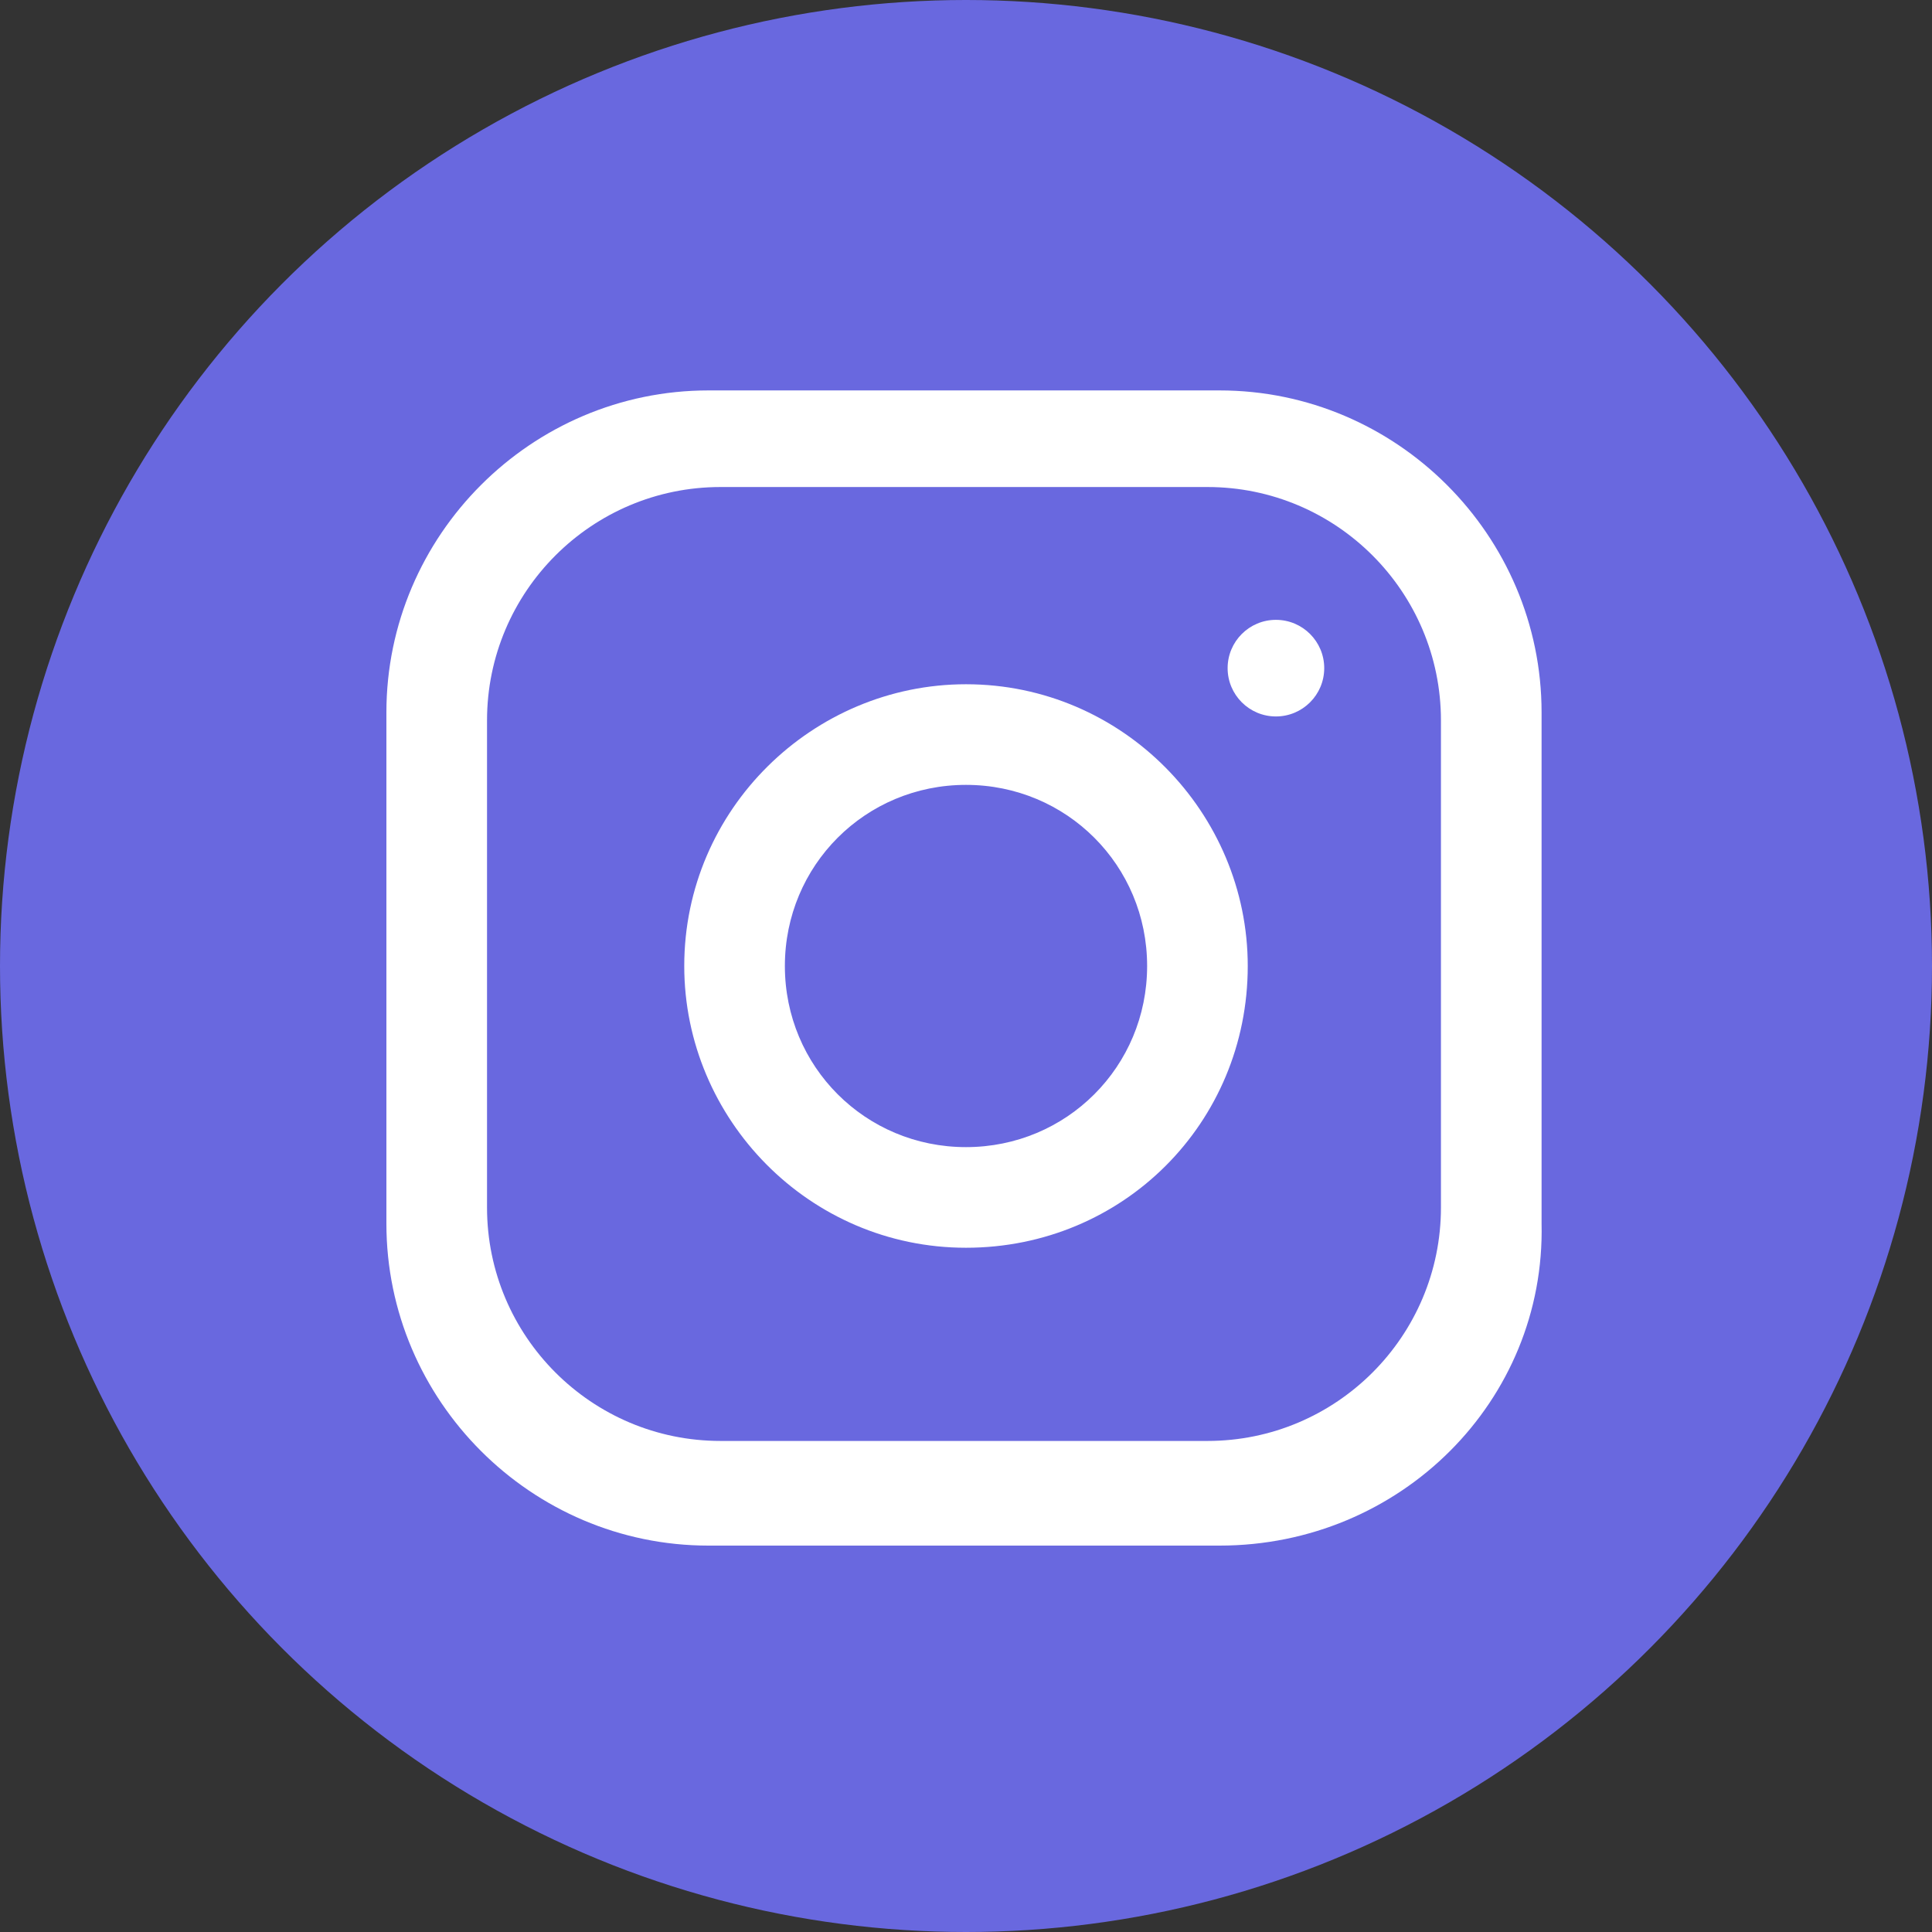 <?xml version="1.0" encoding="utf-8"?>
<!-- Generator: Adobe Illustrator 19.0.0, SVG Export Plug-In . SVG Version: 6.00 Build 0)  -->
<svg version="1.1" id="Camada_1" xmlns="http://www.w3.org/2000/svg" xmlns:xlink="http://www.w3.org/1999/xlink" x="0px" y="0px"
	 viewBox="-935 517 48 48" style="enable-background:new -935 517 48 48;" xml:space="preserve">
<rect x="-935" y="517" width="48" height="48" fill="#333333" stroke="none"/>
<style type="text/css">
	.st0{fill:url(#SVGID_1_);}
	.st1{fill:#FFFFFF;}
</style>
<g id="Icons">
	<g id="Icons_8_">
		<g>
			
				<linearGradient id="SVGID_1_" gradientUnits="SpaceOnUse" x1="-911" y1="1598.033" x2="-911" y2="1543.033" gradientTransform="matrix(1 0 0 1 0 -1030)">
				<stop  offset="9.694000e-02" style="stop-color:#FFD879"/>
				<stop  offset="0.154" style="stop-color:#FCCB76"/>
				<stop  offset="0.258" style="stop-color:#F5AA6C"/>
				<stop  offset="0.398" style="stop-color:#E9755E"/>
				<stop  offset="0.449" style="stop-color:#E45F58"/>
				<stop  offset="0.679" style="stop-color:#D22A9C"/>
				<stop  offset="1" style="stop-color:#6968DF"/>
			</linearGradient>
			<circle class="st0" cx="-911" cy="541" r="24"/>
			<g>
				<path class="st1" d="M-911,548c-3.9,0-7-3.2-7-7c0-3.9,3.2-7,7-7c3.9,0,7,3.2,7,7C-904,544.9-907.1,548-911,548z M-911,536.5
					c-2.5,0-4.5,2-4.5,4.5c0,2.5,2,4.5,4.5,4.5c2.5,0,4.5-2,4.5-4.5S-908.5,536.5-911,536.5z"/>
			</g>
			<circle class="st1" cx="-903.3" cy="533.6" r="1.2"/>
			<g>
				<path class="st1" d="M-904.7,555.4h-12.7c-4.4,0-8-3.6-8-8v-12.7c0-4.4,3.6-8,8-8h12.7c4.4,0,8,3.6,8,8v12.7
					C-896.6,551.8-900.2,555.4-904.7,555.4z M-917.1,529.1c-3.2,0-5.8,2.6-5.8,5.8v12.1c0,3.2,2.6,5.8,5.8,5.8h12.1
					c3.2,0,5.8-2.6,5.8-5.8v-12.1c0-3.2-2.6-5.8-5.8-5.8H-917.1z"/>
			</g>
		</g>
	</g>
</g>
</svg>
